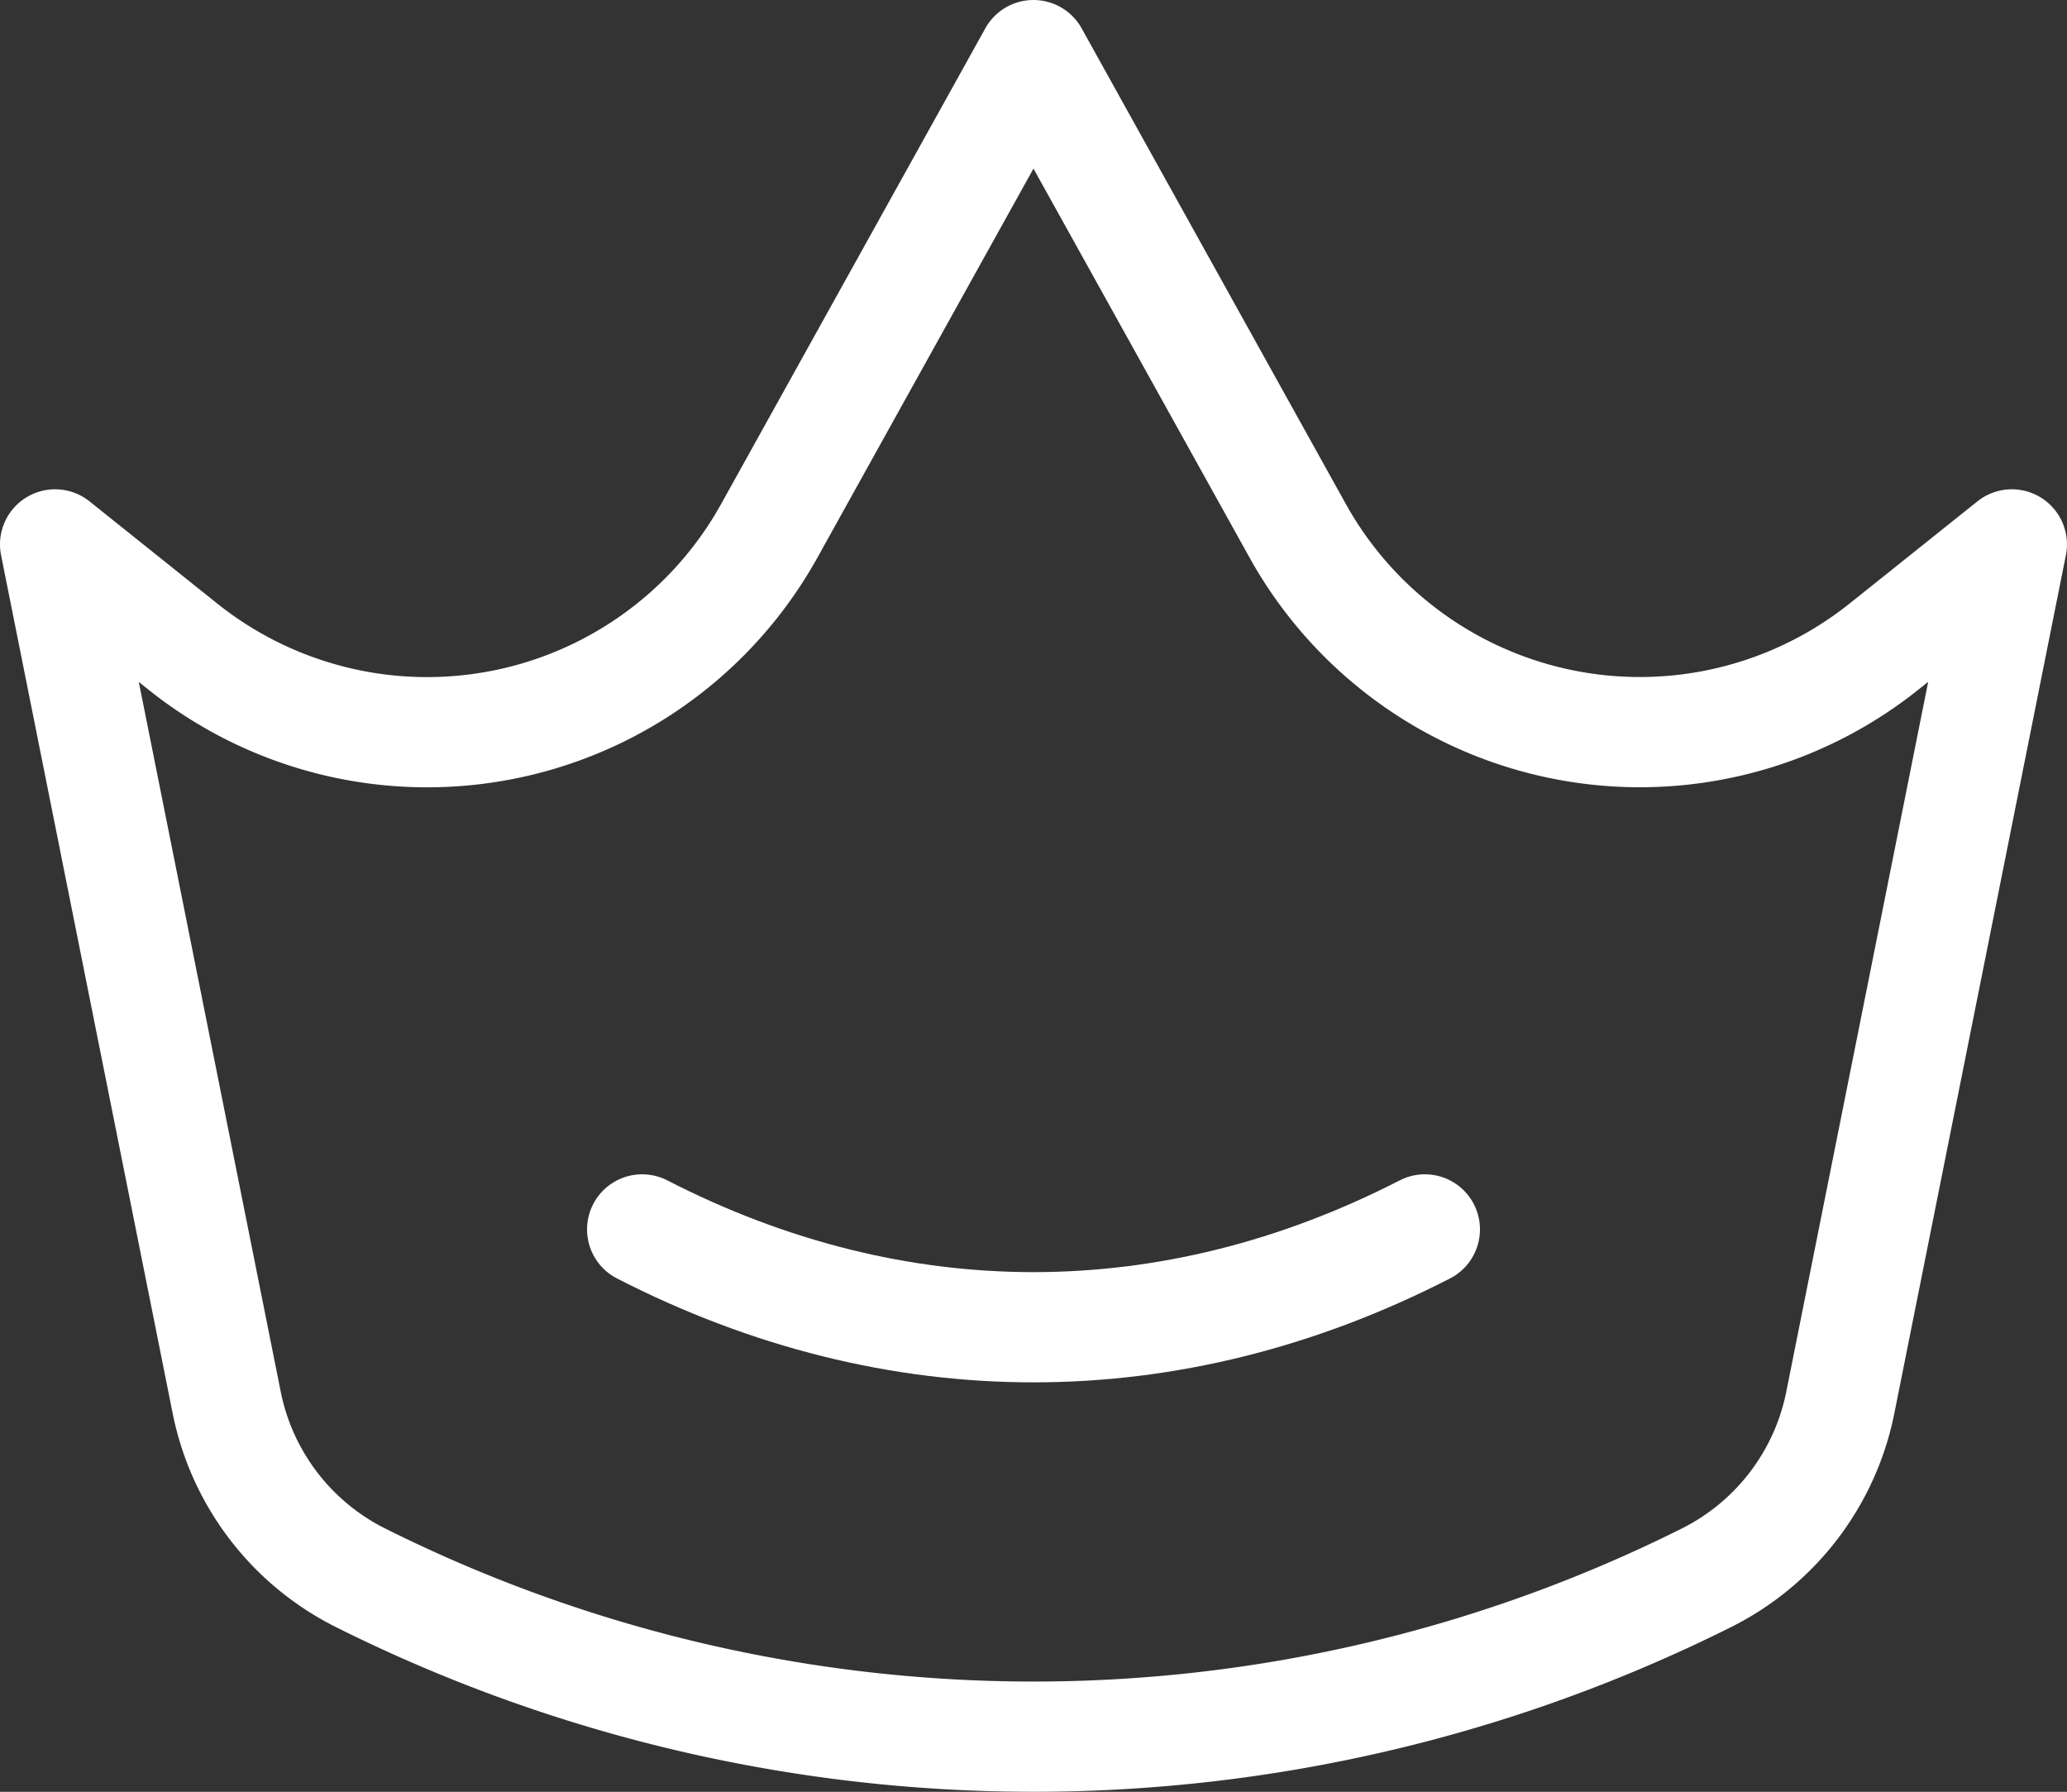 <svg xmlns="http://www.w3.org/2000/svg" width="168.804" height="146.304" viewBox="0 0 168.804 146.304"><rect x="0" y="0" width="168.804" height="146.304" fill="#333333" stroke="none"/><g id="Icon_akar-crown" data-name="Icon akar-crown" transform="translate(1.5)"><path id="Trazado_67" data-name="Trazado 67" d="M3,44.451l10.419,8.334a31.961,31.961,0,0,0,47.9-9.436L82.9,4.5l21.582,38.848a31.961,31.961,0,0,0,47.9,9.428L162.8,44.451,148.79,114.525a20.487,20.487,0,0,1-10.923,14.3h0a122.9,122.9,0,0,1-109.929,0h0a20.487,20.487,0,0,1-10.923-14.3Z" transform="translate(0)" fill="none" stroke="#fff" stroke-linecap="round" stroke-linejoin="round" stroke-width="9"></path><path id="Trazado_68" data-name="Trazado 68" d="M12,22.5c20.743,10.651,43.179,10.651,63.922,0" transform="translate(38.941 77.883)" fill="none" stroke="#fff" stroke-linecap="round" stroke-linejoin="round" stroke-width="9"></path></g></svg>